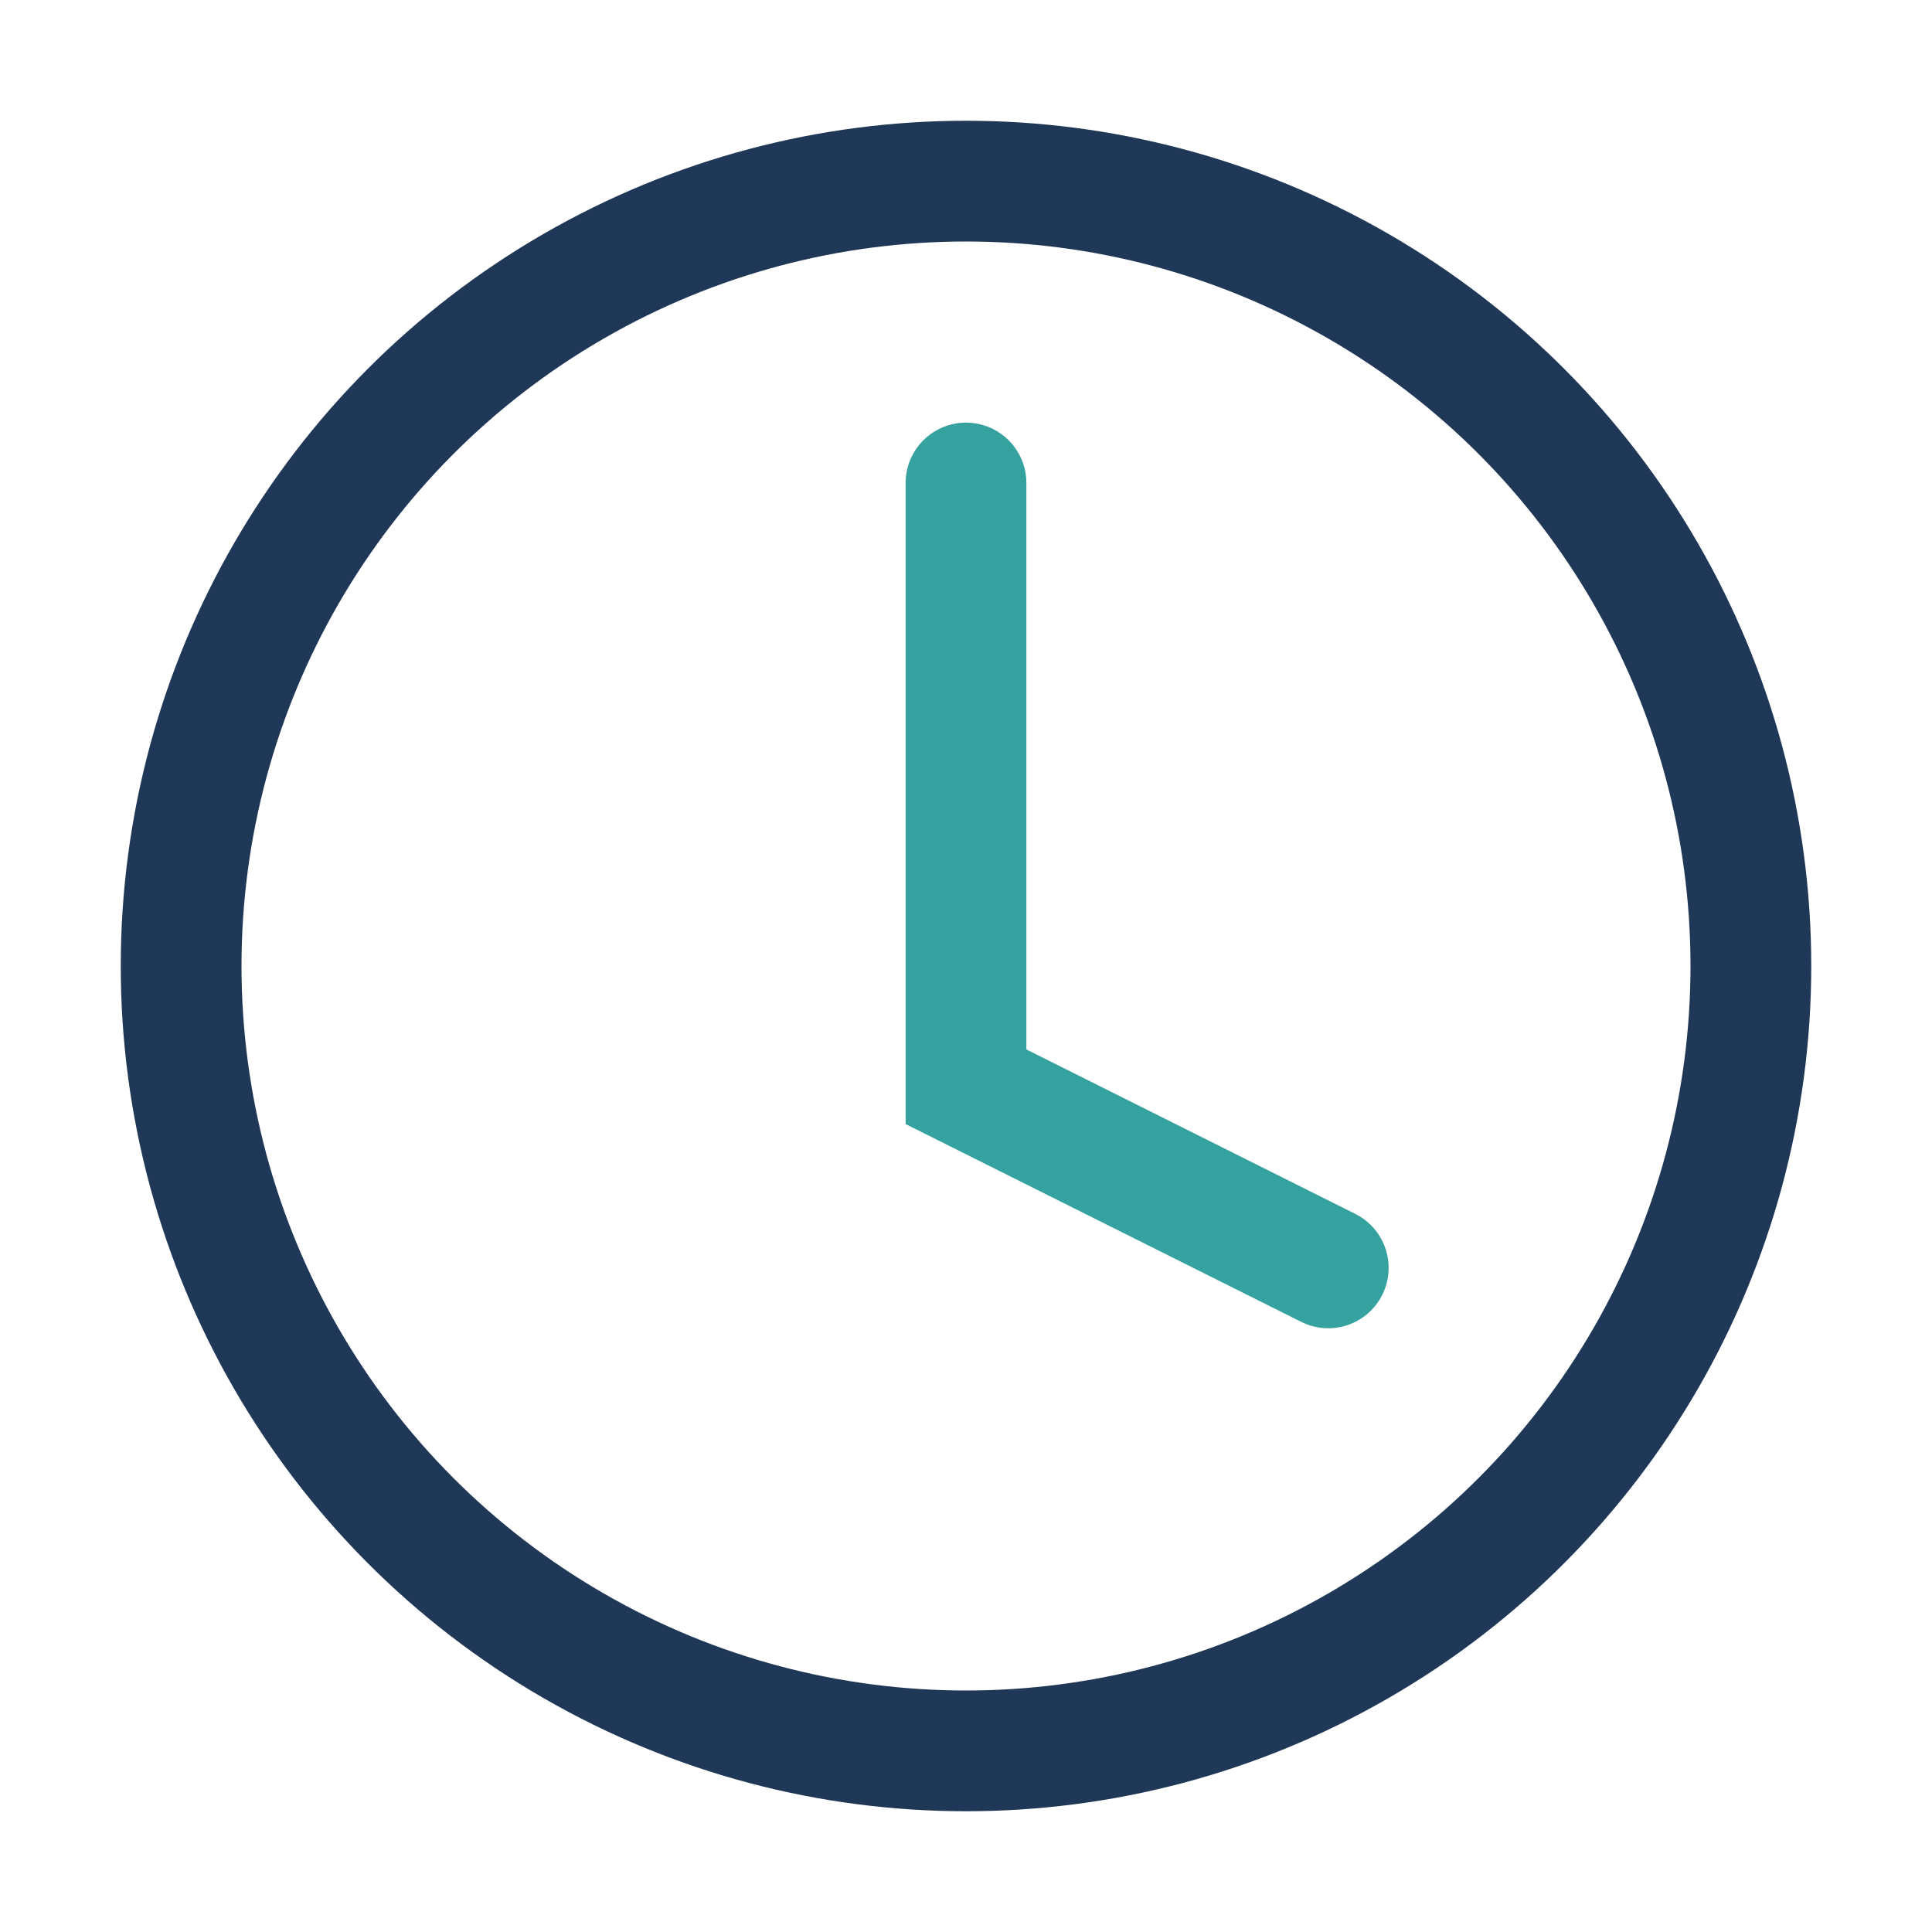 <?xml version="1.0" encoding="UTF-8"?>
<svg xmlns="http://www.w3.org/2000/svg" width="32" height="32" viewBox="0 0 32 32"><circle cx="16" cy="16" r="13" stroke="#203857" stroke-width="2" fill="none"/><path d="M16 8v10l6 3" stroke="#35A29F" stroke-width="2" stroke-linecap="round" fill="none"/></svg>
